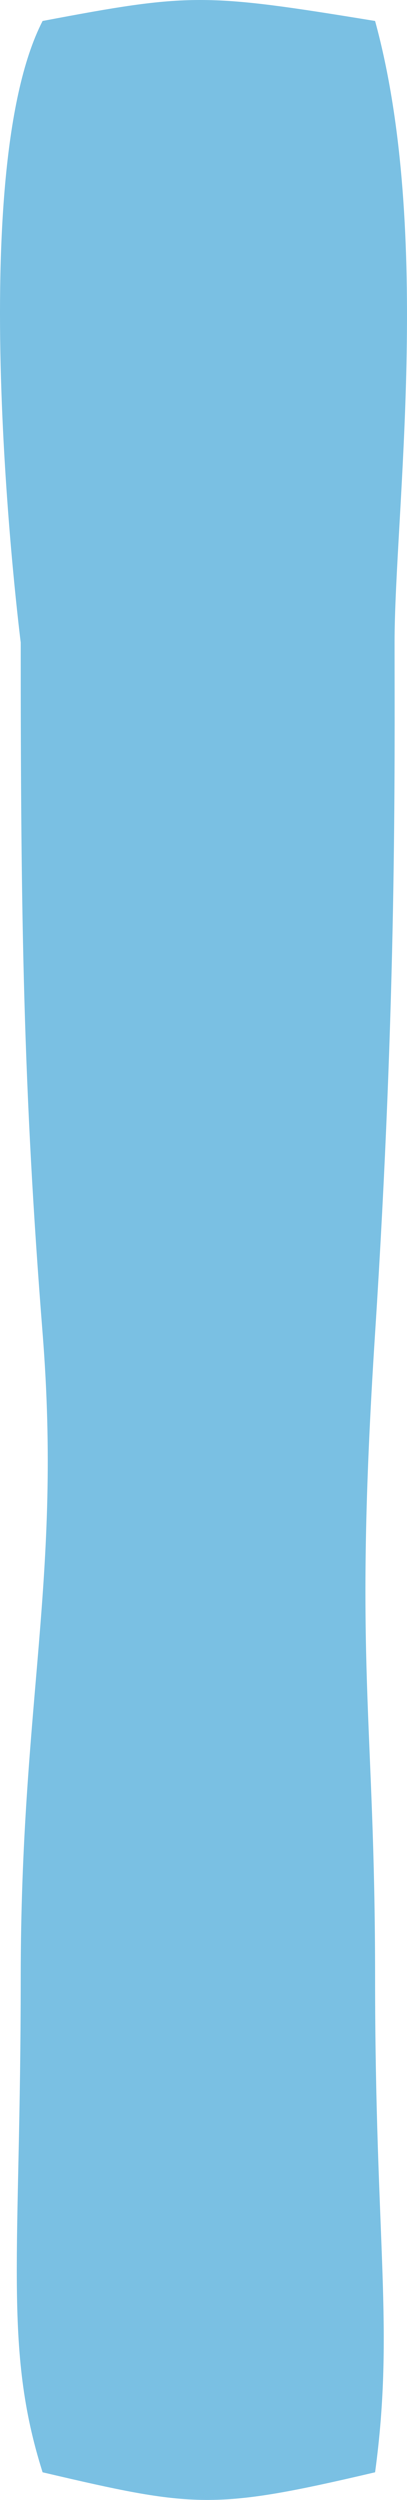 <svg width="64" height="393" viewBox="0 0 64 393" fill="none" xmlns="http://www.w3.org/2000/svg">
<path d="M6.697 3.298C29.936 -1.099 32.114 -1.099 58.983 3.298C68.063 36.5 62.045 81.013 62.045 101C62.045 120.987 62.401 156.637 58.983 209.569C55.564 262.5 58.983 269.426 58.983 311C58.983 352.574 62.045 366 58.983 388.656C33.565 394.617 30.66 394.276 6.697 388.656C0.48 369 3.258 354.573 3.258 311C3.258 267.427 9.738 248 6.697 209.569C3.657 171.137 3.258 144.555 3.258 101C3.258 101 -6 28 6.697 3.298Z" fill="#7AC0E3"/>
</svg>
